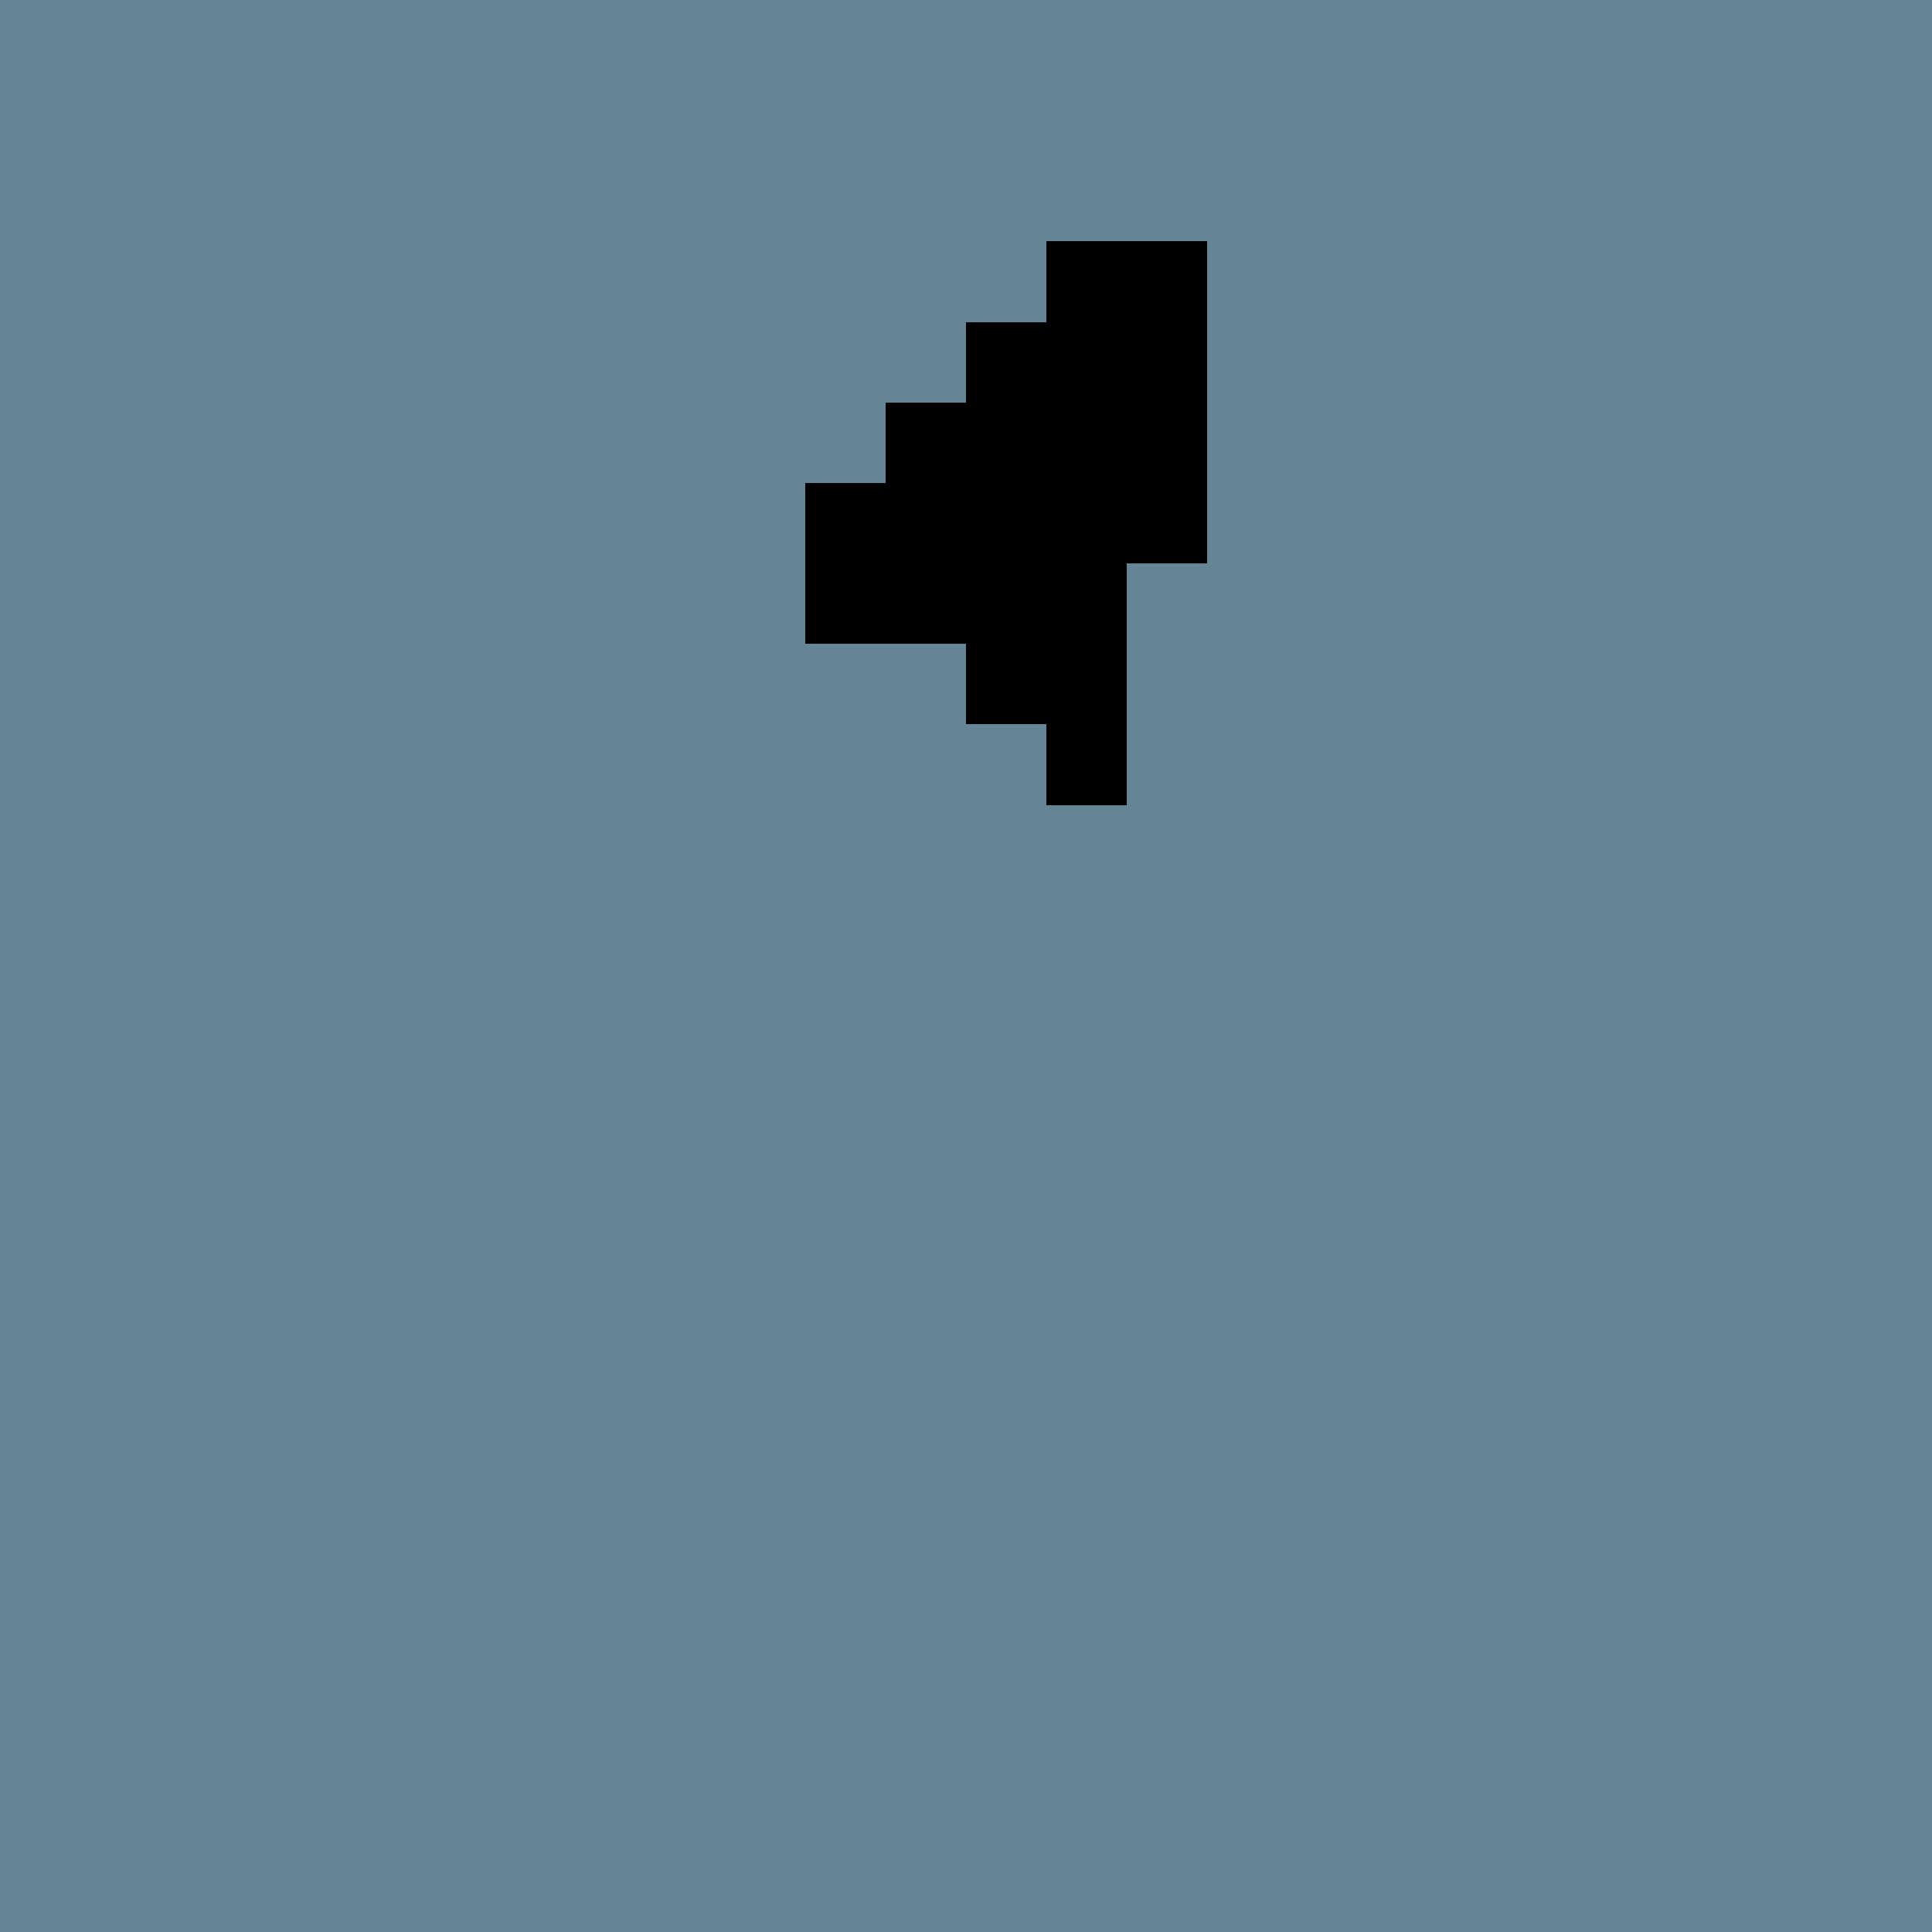 <svg xmlns="http://www.w3.org/2000/svg" viewBox="0 0 24 24" shape-rendering="crispEdges" width="768" height="768"><rect width="100%" height="100%" fill="#648596"/><rect width="24" height="1" x="0" y="0" fill="rgb(100,133,150)"/><rect width="24" height="2" x="0" y="1" fill="rgb(100,133,150)"/><rect width="14" height="1" x="0" y="3" fill="rgb(100,133,150)"/><rect width="2" height="1" x="13" y="3" fill="rgb(0,0,0)"/><rect width="9" height="1" x="15" y="3" fill="rgb(100,133,150)"/><rect width="13" height="1" x="0" y="4" fill="rgb(100,133,150)"/><rect width="3" height="1" x="12" y="4" fill="rgb(0,0,0)"/><rect width="9" height="1" x="15" y="4" fill="rgb(100,133,150)"/><rect width="12" height="1" x="0" y="5" fill="rgb(100,133,150)"/><rect width="4" height="1" x="11" y="5" fill="rgb(0,0,0)"/><rect width="9" height="1" x="15" y="5" fill="rgb(100,133,150)"/><rect width="11" height="1" x="0" y="6" fill="rgb(100,133,150)"/><rect width="5" height="1" x="10" y="6" fill="rgb(0,0,0)"/><rect width="9" height="1" x="15" y="6" fill="rgb(100,133,150)"/><rect width="11" height="1" x="0" y="7" fill="rgb(100,133,150)"/><rect width="4" height="1" x="10" y="7" fill="rgb(0,0,0)"/><rect width="10" height="1" x="14" y="7" fill="rgb(100,133,150)"/><rect width="13" height="1" x="0" y="8" fill="rgb(100,133,150)"/><rect width="2" height="1" x="12" y="8" fill="rgb(0,0,0)"/><rect width="10" height="1" x="14" y="8" fill="rgb(100,133,150)"/><rect width="14" height="1" x="0" y="9" fill="rgb(100,133,150)"/><rect width="1" height="1" x="13" y="9" fill="rgb(0,0,0)"/><rect width="10" height="1" x="14" y="9" fill="rgb(100,133,150)"/><rect width="24" height="14" x="0" y="10" fill="rgb(100,133,150)"/></svg>